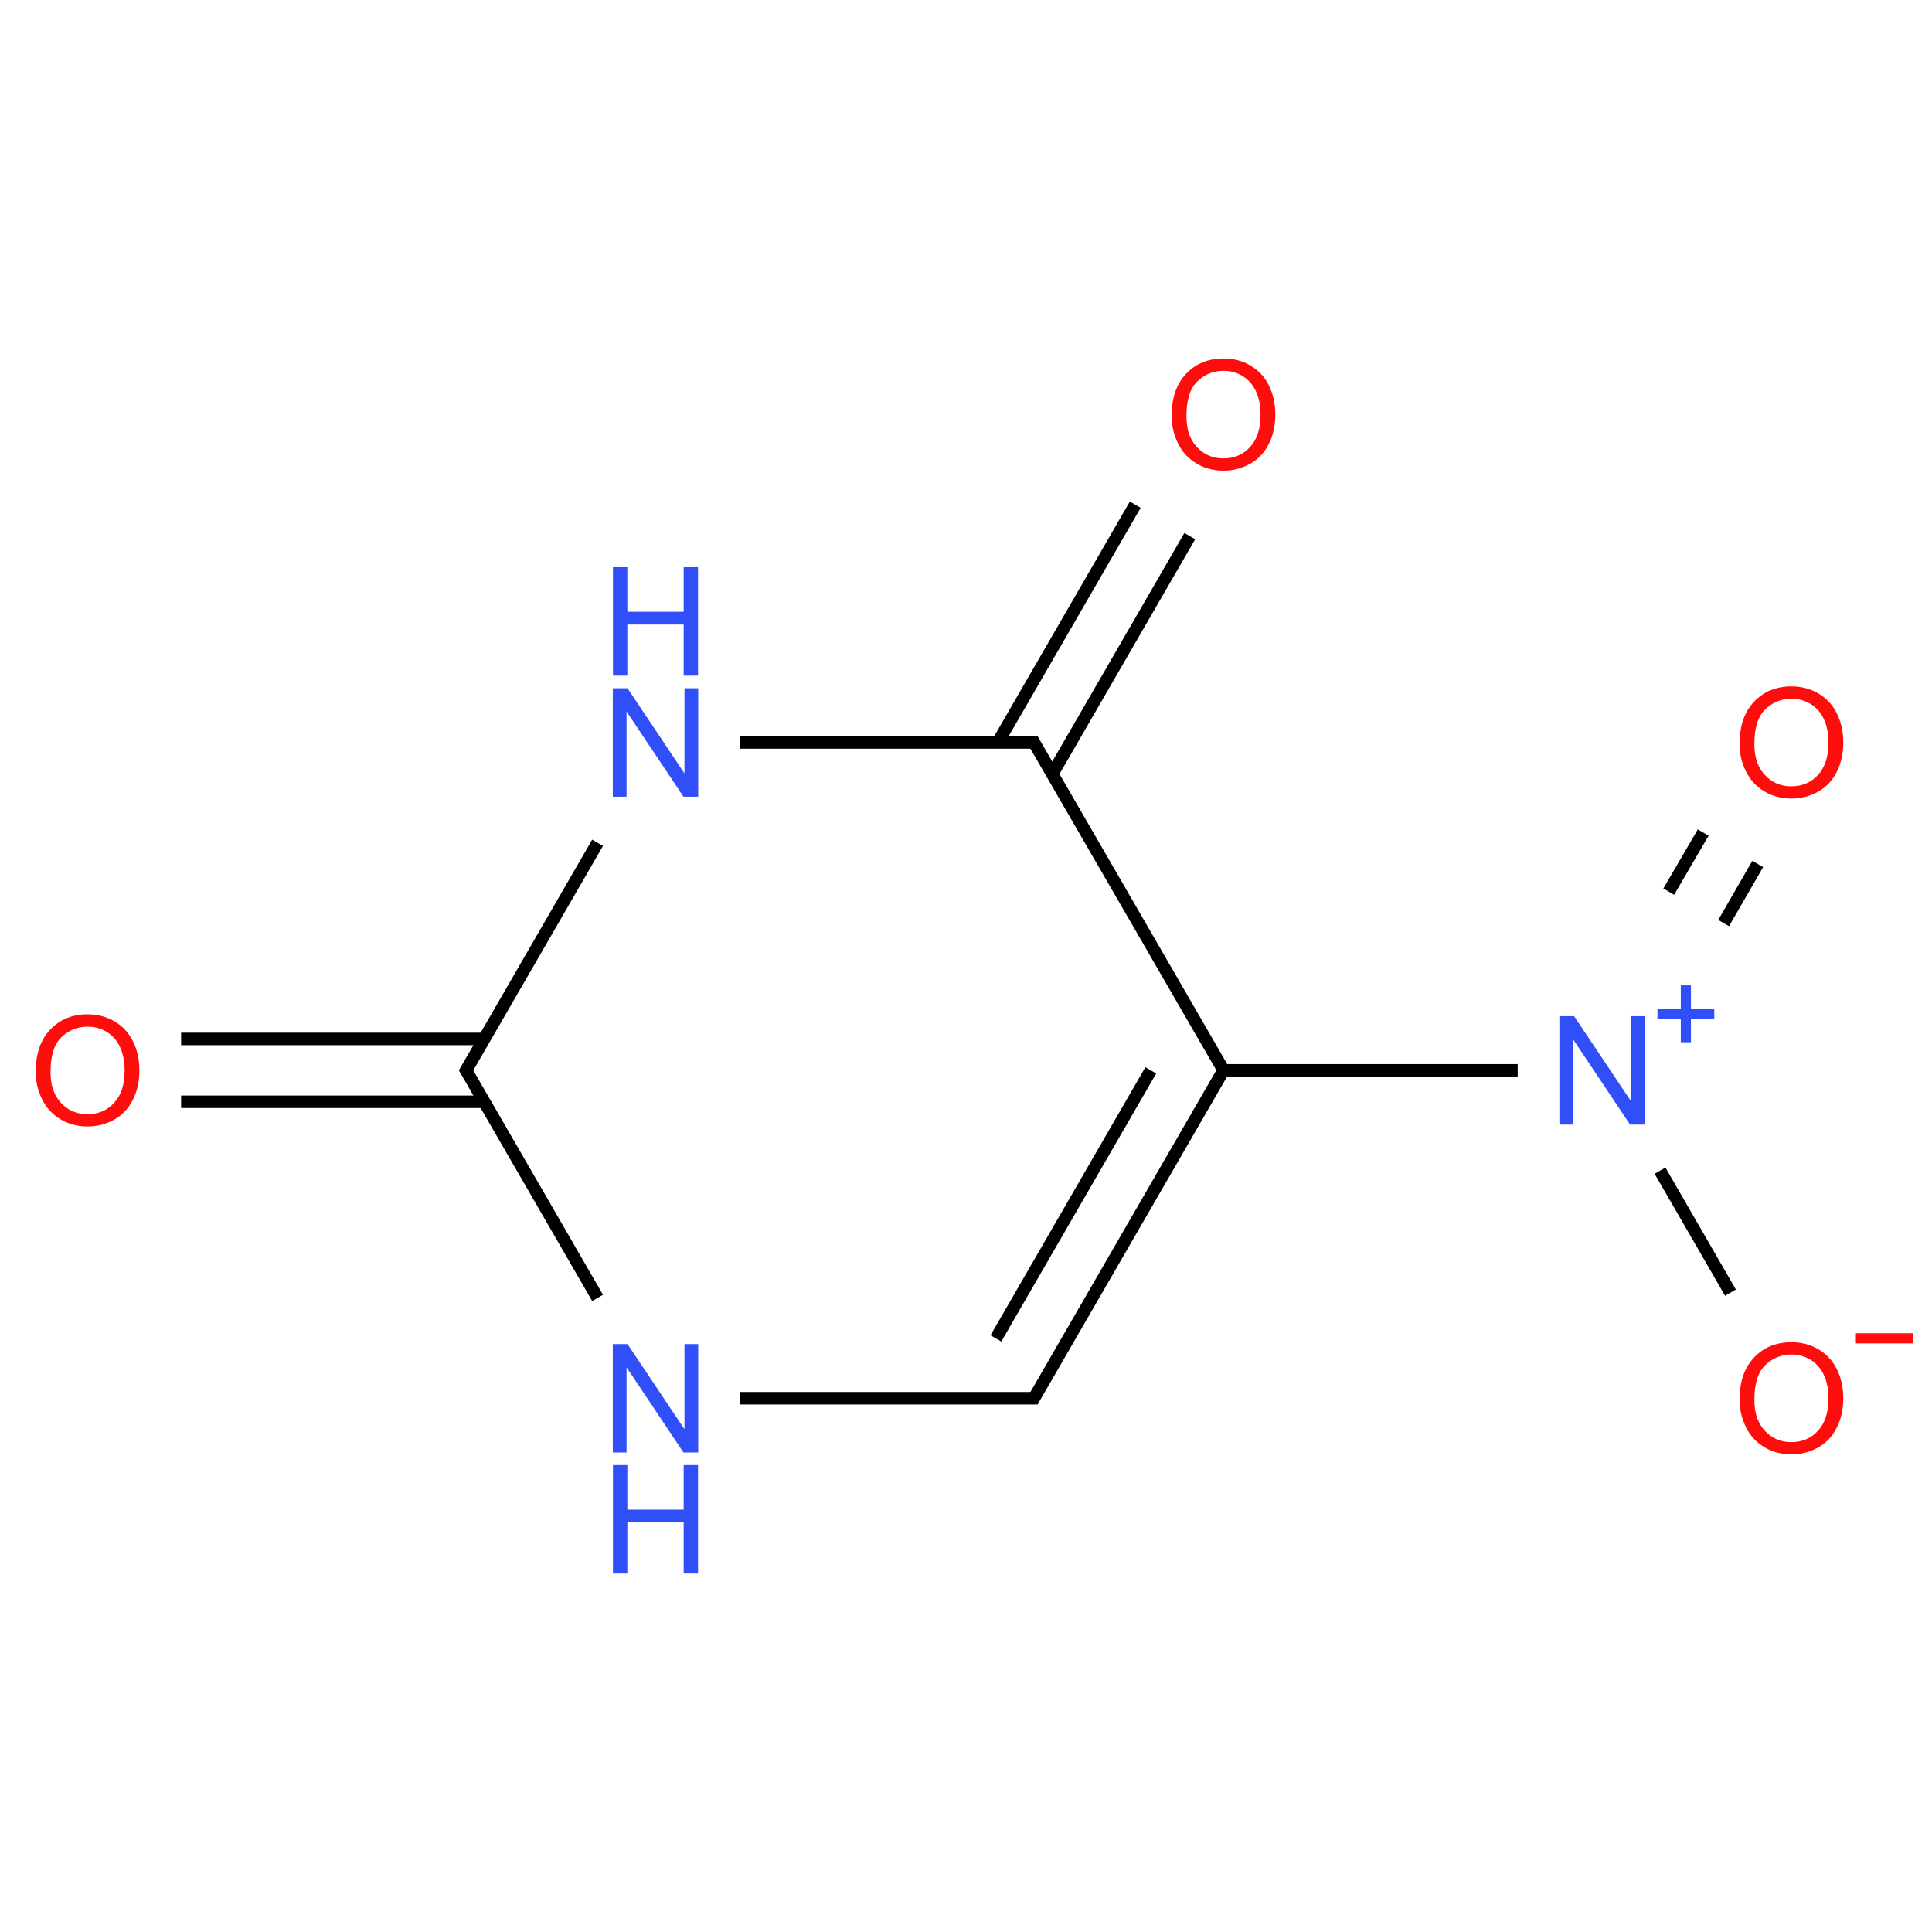 ﻿<svg xmlns="http://www.w3.org/2000/svg" xmlns:xlink="http://www.w3.org/1999/xlink" width="200pt" height="200pt" viewBox="0 0 200 200" version="1.1">
  <defs>
    <g>
      <symbol overflow="visible" id="glyph0-0">
        <path style="stroke:none;" d="M 1.961 0 L 1.961 -9.801 L 9.801 -9.801 L 9.801 0 Z M 2.203 -0.246 L 9.555 -0.246 L 9.555 -9.555 L 2.203 -9.555 Z M 2.203 -0.246 " />
      </symbol>
      <symbol overflow="visible" id="glyph0-1">
        <path style="stroke:none;" d="M 0.758 -5.465 C 0.754 -7.328 1.254 -8.785 2.258 -9.84 C 3.254 -10.891 4.547 -11.418 6.133 -11.422 C 7.168 -11.418 8.102 -11.172 8.934 -10.68 C 9.766 -10.184 10.398 -9.492 10.836 -8.609 C 11.27 -7.719 11.488 -6.715 11.492 -5.598 C 11.488 -4.457 11.258 -3.441 10.801 -2.543 C 10.34 -1.645 9.691 -0.961 8.848 -0.5 C 8.004 -0.039 7.094 0.188 6.125 0.191 C 5.062 0.188 4.117 -0.066 3.289 -0.574 C 2.453 -1.082 1.824 -1.777 1.398 -2.664 C 0.969 -3.543 0.754 -4.477 0.758 -5.465 Z M 2.289 -5.441 C 2.285 -4.086 2.648 -3.02 3.379 -2.246 C 4.105 -1.465 5.02 -1.078 6.117 -1.078 C 7.234 -1.078 8.152 -1.469 8.875 -2.258 C 9.598 -3.039 9.961 -4.156 9.961 -5.605 C 9.961 -6.516 9.805 -7.312 9.496 -7.996 C 9.188 -8.676 8.734 -9.203 8.141 -9.582 C 7.543 -9.953 6.879 -10.141 6.141 -10.145 C 5.086 -10.141 4.18 -9.781 3.426 -9.059 C 2.664 -8.336 2.285 -7.129 2.289 -5.441 Z M 2.289 -5.441 " />
      </symbol>
      <symbol overflow="visible" id="glyph0-2">
        <path style="stroke:none;" d="M 1.195 0 L 1.195 -11.223 L 2.719 -11.223 L 8.613 -2.41 L 8.613 -11.223 L 10.035 -11.223 L 10.035 0 L 8.512 0 L 2.617 -8.82 L 2.617 0 Z M 1.195 0 " />
      </symbol>
      <symbol overflow="visible" id="glyph0-3">
        <path style="stroke:none;" d="M 1.254 0 L 1.254 -11.223 L 2.742 -11.223 L 2.742 -6.613 L 8.574 -6.613 L 8.574 -11.223 L 10.059 -11.223 L 10.059 0 L 8.574 0 L 8.574 -5.289 L 2.742 -5.289 L 2.742 0 Z M 1.254 0 " />
      </symbol>
    </g>
  </defs>
  <g id="surface82317">
    <path style="fill:none;stroke-width:0.033;stroke-linecap:butt;stroke-linejoin:miter;stroke:rgb(0%,0%,0%);stroke-opacity:1;stroke-miterlimit:10;" d="M 2.767 0.238 L 2.404 0.866 " transform="matrix(39.196,0,0,39.196,9.065,42.915)" />
    <path style="fill:none;stroke-width:0.033;stroke-linecap:butt;stroke-linejoin:miter;stroke:rgb(0%,0%,0%);stroke-opacity:1;stroke-miterlimit:10;" d="M 2.911 0.321 L 2.548 0.949 " transform="matrix(39.196,0,0,39.196,9.065,42.915)" />
    <path style="fill:none;stroke-width:0.033;stroke-linecap:butt;stroke-linejoin:miter;stroke:rgb(0%,0%,0%);stroke-opacity:1;stroke-miterlimit:10;" d="M 2.495 0.858 L 3.005 1.74 " transform="matrix(39.196,0,0,39.196,9.065,42.915)" />
    <path style="fill:none;stroke-width:0.033;stroke-linecap:butt;stroke-linejoin:miter;stroke:rgb(0%,0%,0%);stroke-opacity:1;stroke-miterlimit:10;" d="M 3 1.732 L 2.495 2.606 " transform="matrix(39.196,0,0,39.196,9.065,42.915)" />
    <path style="fill:none;stroke-width:0.033;stroke-linecap:butt;stroke-linejoin:miter;stroke:rgb(0%,0%,0%);stroke-opacity:1;stroke-miterlimit:10;" d="M 2.808 1.732 L 2.399 2.44 " transform="matrix(39.196,0,0,39.196,9.065,42.915)" />
    <path style="fill:none;stroke-width:0.033;stroke-linecap:butt;stroke-linejoin:miter;stroke:rgb(0%,0%,0%);stroke-opacity:1;stroke-miterlimit:10;" d="M 2.51 2.598 L 1.723 2.598 " transform="matrix(39.196,0,0,39.196,9.065,42.915)" />
    <path style="fill:none;stroke-width:0.033;stroke-linecap:butt;stroke-linejoin:miter;stroke:rgb(0%,0%,0%);stroke-opacity:1;stroke-miterlimit:10;" d="M 1.347 2.333 L 0.995 1.724 " transform="matrix(39.196,0,0,39.196,9.065,42.915)" />
    <path style="fill:none;stroke-width:0.033;stroke-linecap:butt;stroke-linejoin:miter;stroke:rgb(0%,0%,0%);stroke-opacity:1;stroke-miterlimit:10;" d="M 0.995 1.74 L 1.347 1.131 " transform="matrix(39.196,0,0,39.196,9.065,42.915)" />
    <path style="fill:none;stroke-width:0.033;stroke-linecap:butt;stroke-linejoin:miter;stroke:rgb(0%,0%,0%);stroke-opacity:1;stroke-miterlimit:10;" d="M 1.723 0.866 L 2.51 0.866 " transform="matrix(39.196,0,0,39.196,9.065,42.915)" />
    <path style="fill:none;stroke-width:0.033;stroke-linecap:butt;stroke-linejoin:miter;stroke:rgb(0%,0%,0%);stroke-opacity:1;stroke-miterlimit:10;" d="M 1.048 1.649 L 0.247 1.649 " transform="matrix(39.196,0,0,39.196,9.065,42.915)" />
    <path style="fill:none;stroke-width:0.033;stroke-linecap:butt;stroke-linejoin:miter;stroke:rgb(0%,0%,0%);stroke-opacity:1;stroke-miterlimit:10;" d="M 1.048 1.815 L 0.247 1.815 " transform="matrix(39.196,0,0,39.196,9.065,42.915)" />
    <path style="fill:none;stroke-width:0.033;stroke-linecap:butt;stroke-linejoin:miter;stroke:rgb(0%,0%,0%);stroke-opacity:1;stroke-miterlimit:10;" d="M 2.99 1.732 L 3.777 1.732 " transform="matrix(39.196,0,0,39.196,9.065,42.915)" />
    <path style="fill:none;stroke-width:0.033;stroke-linecap:butt;stroke-linejoin:miter;stroke:rgb(0%,0%,0%);stroke-opacity:1;stroke-miterlimit:10;" d="M 4.321 1.343 L 4.411 1.187 " transform="matrix(39.196,0,0,39.196,9.065,42.915)" />
    <path style="fill:none;stroke-width:0.033;stroke-linecap:butt;stroke-linejoin:miter;stroke:rgb(0%,0%,0%);stroke-opacity:1;stroke-miterlimit:10;" d="M 4.176 1.26 L 4.267 1.104 " transform="matrix(39.196,0,0,39.196,9.065,42.915)" />
    <path style="fill:none;stroke-width:0.033;stroke-linecap:butt;stroke-linejoin:miter;stroke:rgb(0%,0%,0%);stroke-opacity:1;stroke-miterlimit:10;" d="M 4.153 1.997 L 4.339 2.319 " transform="matrix(39.196,0,0,39.196,9.065,42.915)" />
    <g style="fill:rgb(100%,5.1%,5.1%);fill-opacity:1;">
      <use xlink:href="#glyph0-1" x="120.531" y="48.531" />
    </g>
    <g style="fill:rgb(19%,31%,97%);fill-opacity:1;">
      <use xlink:href="#glyph0-2" x="62.242" y="150.363" />
    </g>
    <g style="fill:rgb(19%,31%,97%);fill-opacity:1;">
      <use xlink:href="#glyph0-3" x="62.199" y="162.891" />
    </g>
    <g style="fill:rgb(19%,31%,97%);fill-opacity:1;">
      <use xlink:href="#glyph0-2" x="62.242" y="82.473" />
    </g>
    <g style="fill:rgb(19%,31%,97%);fill-opacity:1;">
      <use xlink:href="#glyph0-3" x="62.199" y="69.941" />
    </g>
    <g style="fill:rgb(100%,5.1%,5.1%);fill-opacity:1;">
      <use xlink:href="#glyph0-1" x="2.941" y="116.422" />
    </g>
    <g style="fill:rgb(19%,31%,97%);fill-opacity:1;">
      <use xlink:href="#glyph0-2" x="160.234" y="116.418" />
    </g>
    <path style=" stroke:none;fill-rule:nonzero;fill:rgb(19%,31%,97%);fill-opacity:1;" d="M 171.578 104.426 L 173.996 104.426 L 173.996 102.008 L 175.043 102.008 L 175.043 104.426 L 177.461 104.426 L 177.461 105.473 L 175.043 105.473 L 175.043 107.891 L 173.996 107.891 L 173.996 105.473 L 171.578 105.473 " />
    <g style="fill:rgb(100%,5.1%,5.1%);fill-opacity:1;">
      <use xlink:href="#glyph0-1" x="179.324" y="82.477" />
    </g>
    <g style="fill:rgb(100%,5.1%,5.1%);fill-opacity:1;">
      <use xlink:href="#glyph0-1" x="179.324" y="150.367" />
    </g>
    <path style=" stroke:none;fill-rule:nonzero;fill:rgb(100%,5.1%,5.1%);fill-opacity:1;" d="M 192.121 138.02 L 198 138.02 L 198 139.066 L 192.121 139.066 " />
  </g>
</svg>